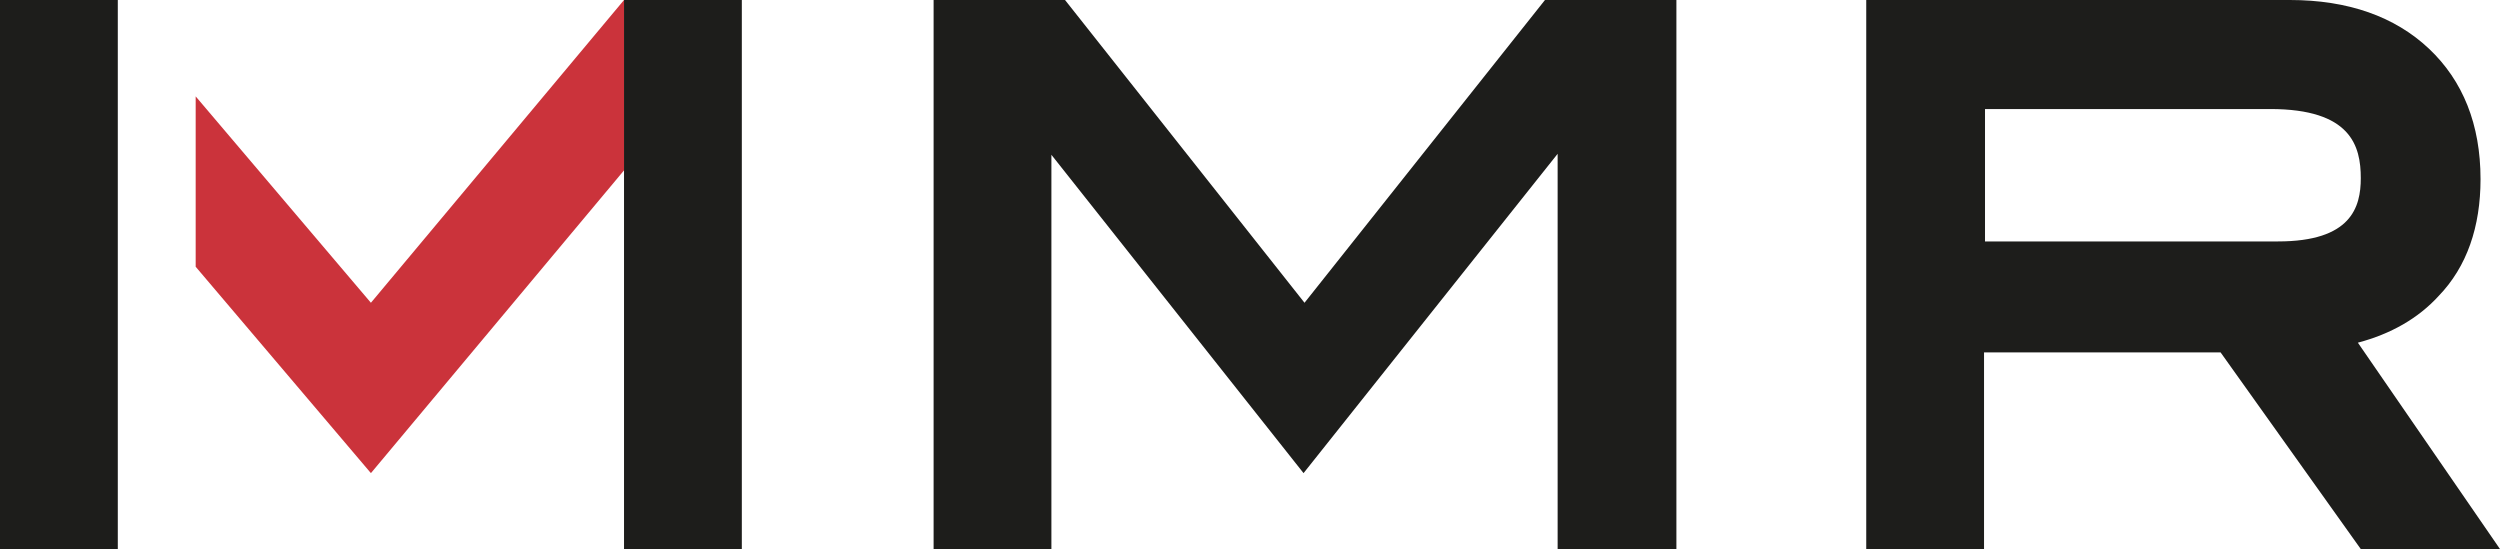 <svg id="Artwork" xmlns="http://www.w3.org/2000/svg" viewBox="0 0 256.8 56.4"><style>.st0{fill:#1d1d1b}.st1{fill:#cb333b}</style><path class="st0" d="M134 31.1L109.4 0H95.9v56.4H108V15.9l25.9 32.7L160 15.8v40.6h12.2V0h-13.5zM242.2 35.2c3.4-.9 6.2-2.5 8.3-4.8 2.9-3 4.3-7.1 4.3-12 0-5.6-1.8-10.1-5.3-13.4-3.5-3.3-8.3-5-14.3-5h-43.5v56.4h12.1V36.2h24.3l14.4 20.2h14.3l-14.6-21.2zm-38.3-24h29.3c8.3 0 9.3 3.8 9.3 7.1 0 3-1 6.5-8.5 6.5h-30.1V11.2z"/><path class="st1" d="M38.1 31.1l-18-21.2v17.5l18 21.2 26-31.1V0z"/><path class="st0" d="M12.1 0H0v56.4h12.1V15.9zM64.1 0h12.1v56.4H64.1z"/></svg>